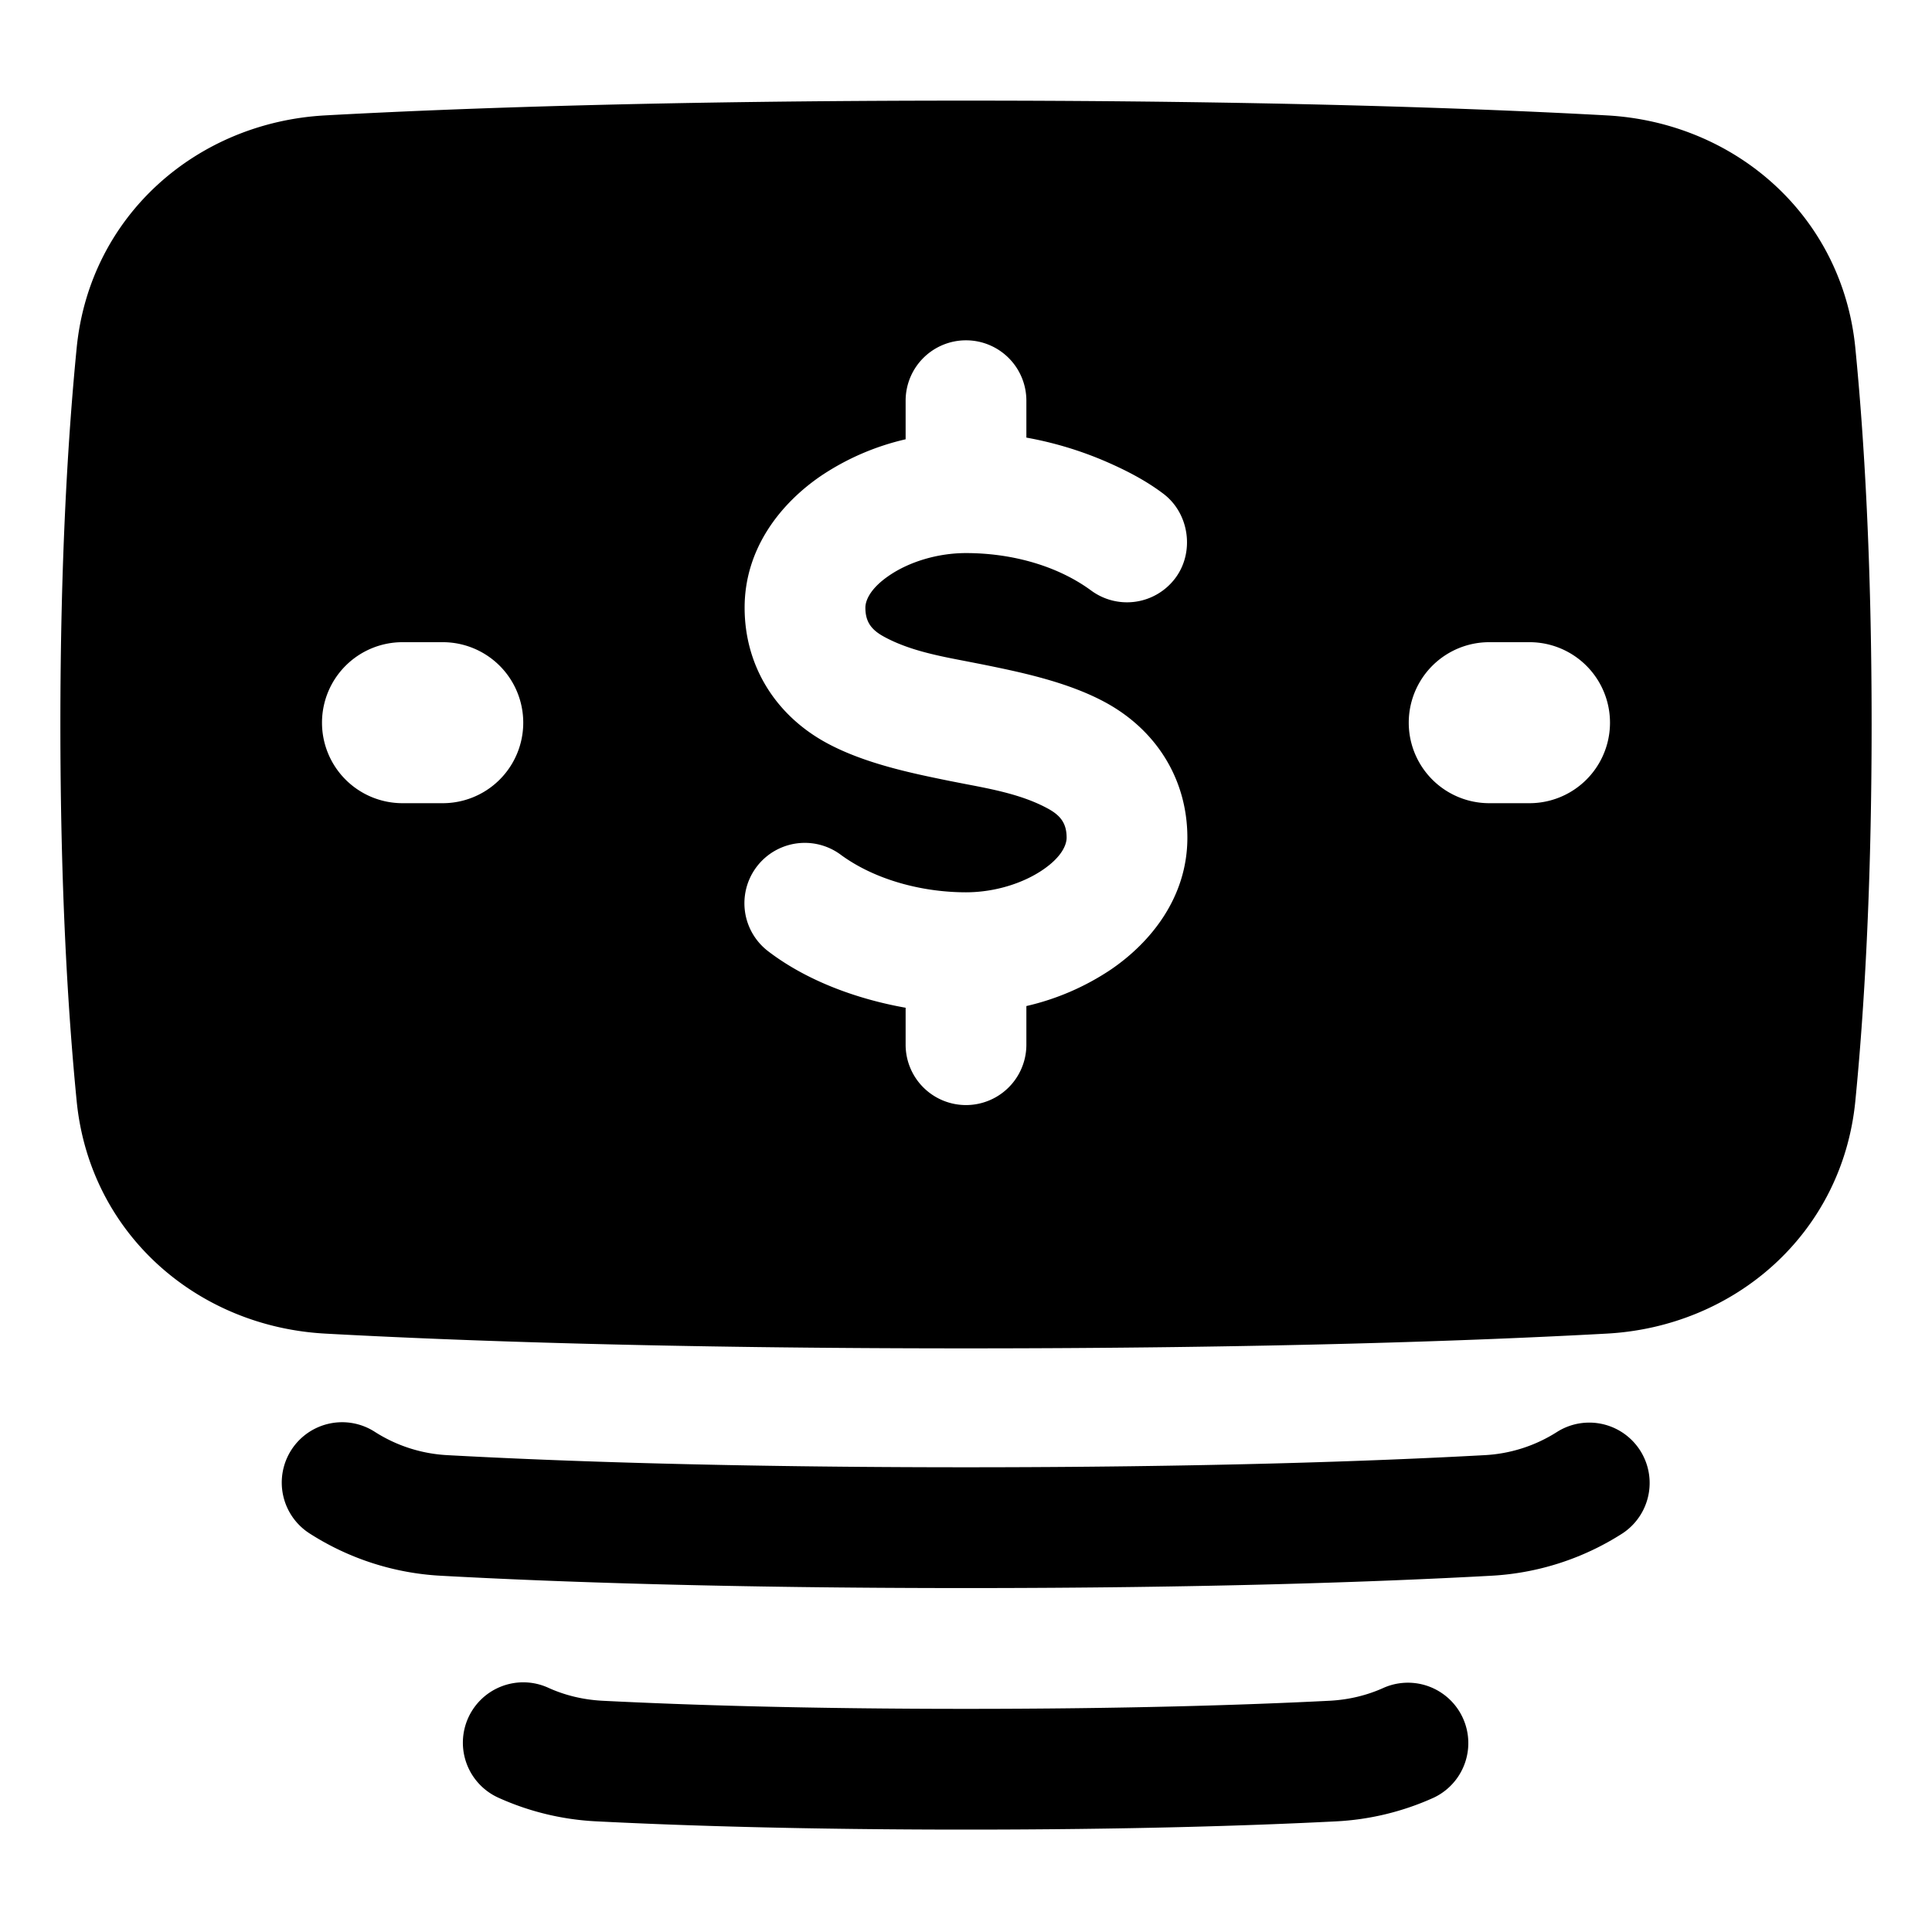 <svg viewBox="0 0 48 48" height="128" width="128" xmlns="http://www.w3.org/2000/svg"><path clip-rule="evenodd" d="M8.079 33.133c3.25.178 8.458.367 15.921.367s12.67-.189 15.921-.367c3.188-.174 5.85-2.49 6.174-5.776c.217-2.2.405-5.284.405-9.357s-.188-7.157-.405-9.357c-.324-3.287-2.986-5.602-6.174-5.776C36.671 2.689 31.463 2.5 24 2.5s-12.67.189-15.921.367c-3.188.174-5.85 2.49-6.174 5.776c-.217 2.2-.405 5.284-.405 9.357s.188 7.157.405 9.357c.324 3.287 2.986 5.602 6.174 5.776M24 8.455a1.5 1.5 0 0 1 1.5 1.5v.917a9 9 0 0 1 2.001.606c.494.216.979.467 1.409.794c.644.492.774 1.46.281 2.104a1.5 1.5 0 0 1-2.093.287c-.877-.638-2.02-.922-3.098-.922c-.719 0-1.419.224-1.906.556c-.499.339-.594.646-.594.8c0 .361.156.555.467.724c.616.335 1.341.474 2.037.607l.403.079c.92.187 2.11.429 3.06.946c1.262.687 2.033 1.91 2.033 3.359c0 1.478-.905 2.6-1.906 3.28a6.3 6.3 0 0 1-2.094.903v.96a1.5 1.5 0 1 1-3 0v-.918c-1.19-.211-2.442-.66-3.412-1.401a1.5 1.5 0 0 1 1.814-2.39c.868.631 2.044.923 3.098.923c.716 0 1.419-.225 1.906-.557c.499-.339.594-.646.594-.8c0-.361-.156-.555-.467-.724c-.616-.335-1.34-.474-2.036-.607l-.404-.079c-.919-.187-2.11-.429-3.06-.946c-1.262-.687-2.033-1.91-2.033-3.359c0-1.478.905-2.6 1.906-3.28a6.3 6.3 0 0 1 2.094-.903v-.959a1.5 1.5 0 0 1 1.5-1.5m13 7.5a2 2 0 1 0 0 4h1a2 2 0 0 0 0-4zm-29 2a2 2 0 0 1 2-2h1a2 2 0 1 1 0 4h-1a2 2 0 0 1-2-2m3.635 24.72a1.5 1.5 0 0 1 1.987-.743c.402.183.857.298 1.35.323c2.115.107 5.09.201 9.028.201s6.914-.094 9.029-.201c.493-.025.947-.14 1.35-.323a1.5 1.5 0 0 1 1.243 2.73a6.7 6.7 0 0 1-2.441.59c-2.17.11-5.195.204-9.18.204c-3.986 0-7.012-.095-9.18-.205a6.7 6.7 0 0 1-2.442-.589a1.5 1.5 0 0 1-.744-1.987m-4.393-6.657a1.5 1.5 0 0 1 2.074-.442a3.7 3.7 0 0 0 1.82.578c2.759.151 6.979.3 12.864.3s10.105-.149 12.864-.3a3.7 3.7 0 0 0 1.82-.578a1.5 1.5 0 0 1 1.632 2.517a6.7 6.7 0 0 1-3.288 1.057c-2.817.154-7.092.305-13.028.305s-10.21-.151-13.028-.305a6.7 6.7 0 0 1-3.288-1.057a1.5 1.5 0 0 1-.442-2.075" fill-rule="evenodd" fill="currentColor"></path></svg>